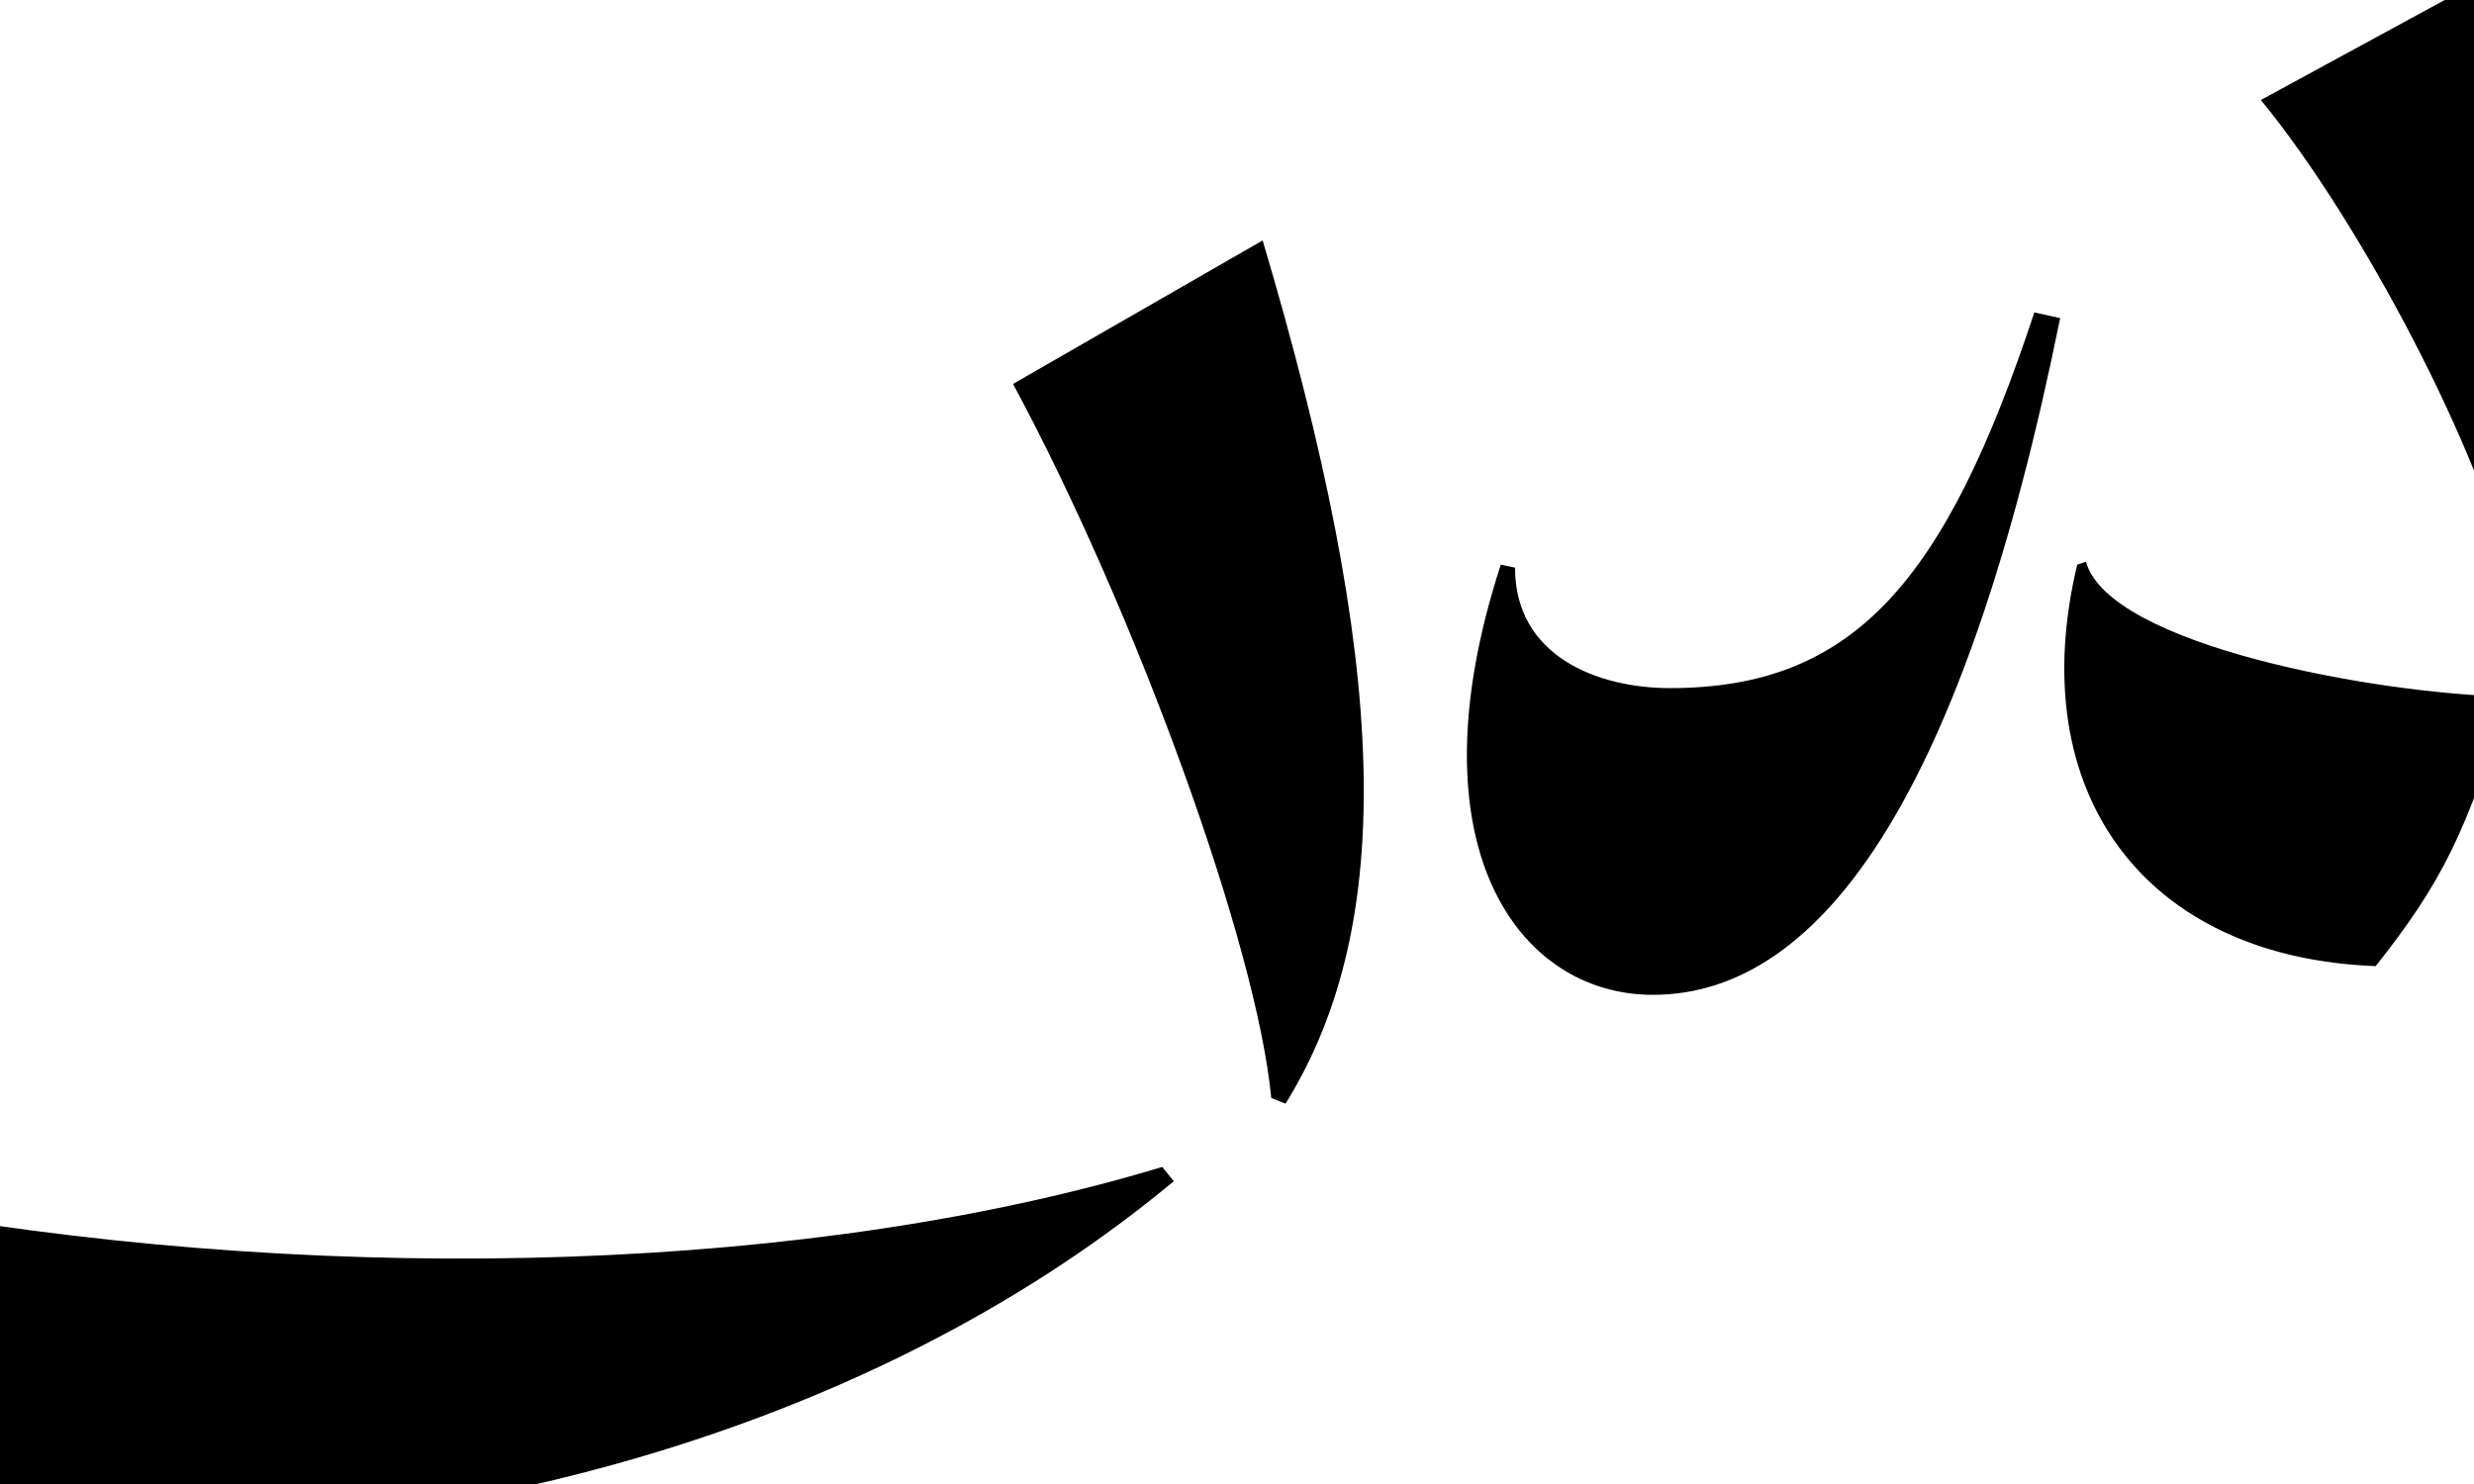 <?xml version="1.0" encoding="utf-8"?>
<!-- Generator: Adobe Illustrator 27.7.0, SVG Export Plug-In . SVG Version: 6.00 Build 0)  -->
<svg version="1.1" id="Layer_1" xmlns="http://www.w3.org/2000/svg" xmlns:xlink="http://www.w3.org/1999/xlink" x="0px" y="0px"
	 viewBox="0 0 2040.9 1224.6" style="enable-background:new 0 0 2040.9 1224.6;" xml:space="preserve">
<style type="text/css">
	.st0{fill:#FFFFFF;}
	.st1{clip-path:url(#SVGID_00000145023395003025544870000013297941588360413106_);}
</style>
<rect class="st0" width="2040.9" height="1224.6"/>
<g>
	<g>
		<g>
			<defs>
				<rect id="SVGID_1_" y="-6.7" width="2040.9" height="1271.3"/>
			</defs>
			<clipPath id="SVGID_00000118375480600292232070000012387375924818830469_">
				<use xlink:href="#SVGID_1_"  style="overflow:visible;"/>
			</clipPath>
			<g style="clip-path:url(#SVGID_00000118375480600292232070000012387375924818830469_);">
				<path d="M4529.7,82.5c85.2,104.1,182.2,293.4,203.5,390.4l9.5,2.3c85.2-172.8,61.5-362.1-21.3-497L4529.7,82.5L4529.7,82.5z
					 M4378.3,465.9c-44.9,187,54.4,324.2,246.1,331.3c54.4-68.7,75.7-111.3,108.8-222.4c-108.8-2.3-328.9-42.6-347.8-111.3
					L4378.3,465.9L4378.3,465.9z M3898,465.9c-75.7,231.9,14.2,355,125.4,355c142,0,258-172.8,336-558.4l-21.3-4.7
					c-73.4,222.4-149.1,310-300.6,310c-59.2,0-127.8-26-127.8-99.4L3898,465.9L3898,465.9z M2520.7,428
					c78,302.9,177.5,364.4,579.8,364.4c530.1,0,648.4-82.8,788-499.3l-19-9.5c-111.3,212.9-236.7,262.7-714.6,262.7
					c-437.8,0-556.1-23.6-620-125.4L2520.7,428L2520.7,428z M2357.3-468.8c52.1,385.7,104.1,648.4,149.1,747.8l11.8-2.3l42.6-844.8
					L2357.3-468.8L2357.3-468.8z M1865.1,82.5c85.2,104.1,182.2,293.4,203.5,390.4l9.5,2.3c85.2-172.8,61.5-362.1-21.3-497
					L1865.1,82.5z M1713.6,465.9c-44.9,187,54.4,324.2,246.2,331.3c54.4-68.7,75.7-111.3,108.8-222.4
					c-108.8-2.3-328.9-42.6-347.8-111.3L1713.6,465.9L1713.6,465.9z M1238.1,465.9c-75.7,231.9,14.2,355,125.4,355
					c142,0,258-172.8,336-558.4l-21.3-4.7c-73.4,222.4-149.1,310-300.6,310c-59.2,0-127.8-26-127.8-99.4L1238.1,465.9L1238.1,465.9z
					 M-958,610.3l217.7,362.1c390.4,388.1,1242.4,390.4,1708.6,2.3l-9.5-11.8c-570.4,172.8-1557.1,49.7-1895.5-371.6L-958,610.3
					L-958,610.3z M1048.7,906l11.8,4.7c92.3-149.1,85.2-362.1-18.9-712.3L835.7,316.8C937.5,506.1,1036.9,780.6,1048.7,906"/>
			</g>
		</g>
	</g>
</g>
</svg>
